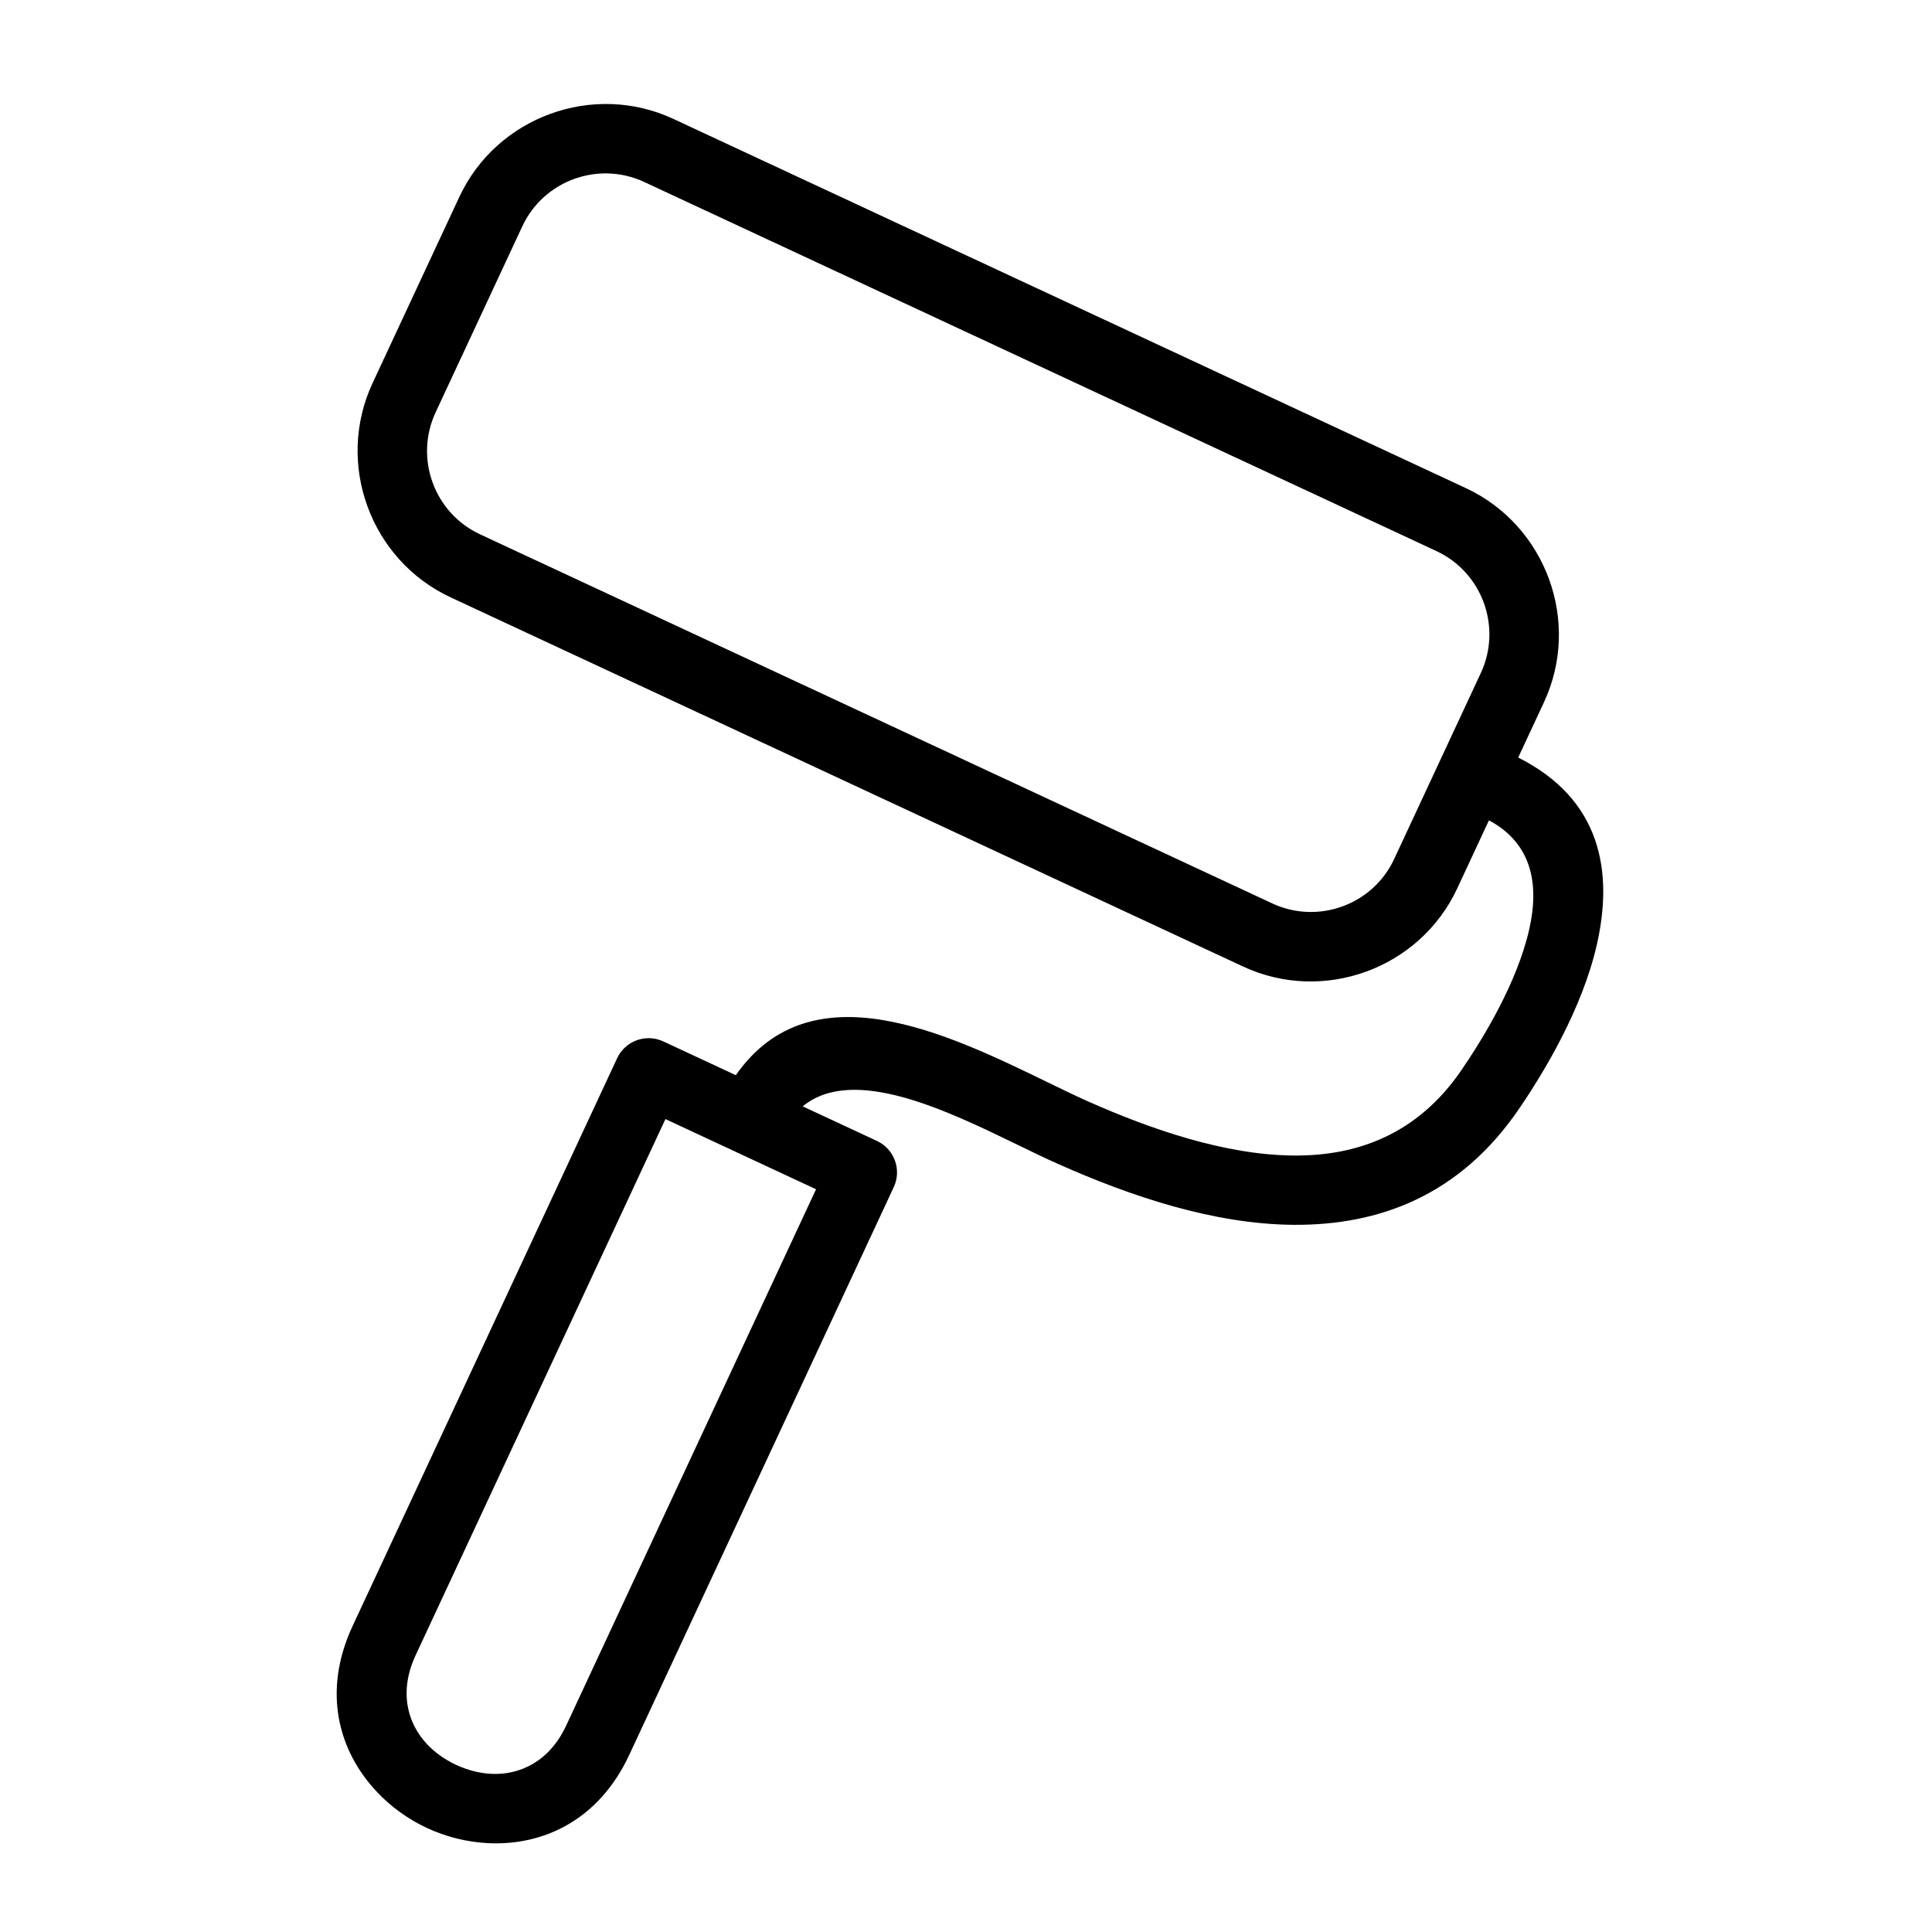 <?xml version="1.0" encoding="UTF-8"?>
<!-- Uploaded to: ICON Repo, www.iconrepo.com, Generator: ICON Repo Mixer Tools -->
<svg fill="#000000" width="800px" height="800px" version="1.1" viewBox="144 144 512 512" xmlns="http://www.w3.org/2000/svg">
 <path d="m546.34 344.75c22.062 11.113 25.215 30.289 20.848 49.559-3.871 17.062-14.02 33.883-20.734 43.695-15.672 22.879-37.031 30.746-59.625 30.586-21.305-0.152-43.352-7.644-62.32-16.086-3.617-1.605-7.156-3.328-10.926-5.16-18.609-9.043-43.535-21.156-56.855-10.148l19.668 9.16c4.609 2.148 6.609 7.629 4.465 12.238l-70.102 150.47c-8.125 17.438-22.98 24.168-37.609 23.379-5.574-0.301-11.047-1.703-16.023-4.019-4.941-2.305-9.531-5.59-13.359-9.684-10.027-10.707-14.441-26.41-6.324-43.832l70.102-150.46c2.148-4.613 7.629-6.609 12.238-4.465l19.219 8.953c19.922-28.594 56.09-11.027 82.574 1.848 3.875 1.883 7.519 3.656 10.418 4.945 17.109 7.617 36.746 14.371 54.91 14.5 16.875 0.121 32.785-5.691 44.359-22.59 5.914-8.637 14.805-23.273 18-37.363 2.582-11.398 1.078-22.605-10.68-28.875l-0.34 0.734-8.062 17.305c-4.957 10.645-13.836 18.297-24.141 22.051-10.289 3.746-21.996 3.594-32.633-1.359l-11.484-5.352-198.5-92.473c-10.645-4.957-18.297-13.832-22.051-24.141-3.75-10.289-3.598-21.996 1.359-32.633l22.98-49.316c4.957-10.645 13.836-18.297 24.141-22.051 10.285-3.75 21.996-3.598 32.633 1.359l209.98 97.828c10.645 4.957 18.297 13.836 22.051 24.141 3.75 10.289 3.598 21.996-1.359 32.633zm-21.652-54.703-209.98-97.828c-6.07-2.828-12.738-2.918-18.594-0.785-5.836 2.125-10.875 6.481-13.699 12.547l-22.98 49.316c-2.828 6.066-2.918 12.738-0.785 18.594 2.125 5.836 6.481 10.875 12.547 13.699l198.49 92.477 11.484 5.352c6.066 2.828 12.738 2.918 18.594 0.785 5.836-2.125 10.875-6.481 13.699-12.547l8.062-17.305 14.914-32.012c2.828-6.07 2.914-12.738 0.785-18.594-2.125-5.832-6.473-10.871-12.543-13.699zm-204.34 150.52-66.211 142.11c-4.445 9.543-2.227 17.934 3.012 23.527 2.106 2.246 4.766 4.121 7.746 5.508 2.945 1.371 6.086 2.199 9.184 2.367 7.672 0.414 15.535-3.273 19.969-12.793l66.215-142.12z" fill-rule="evenodd"/>
</svg>